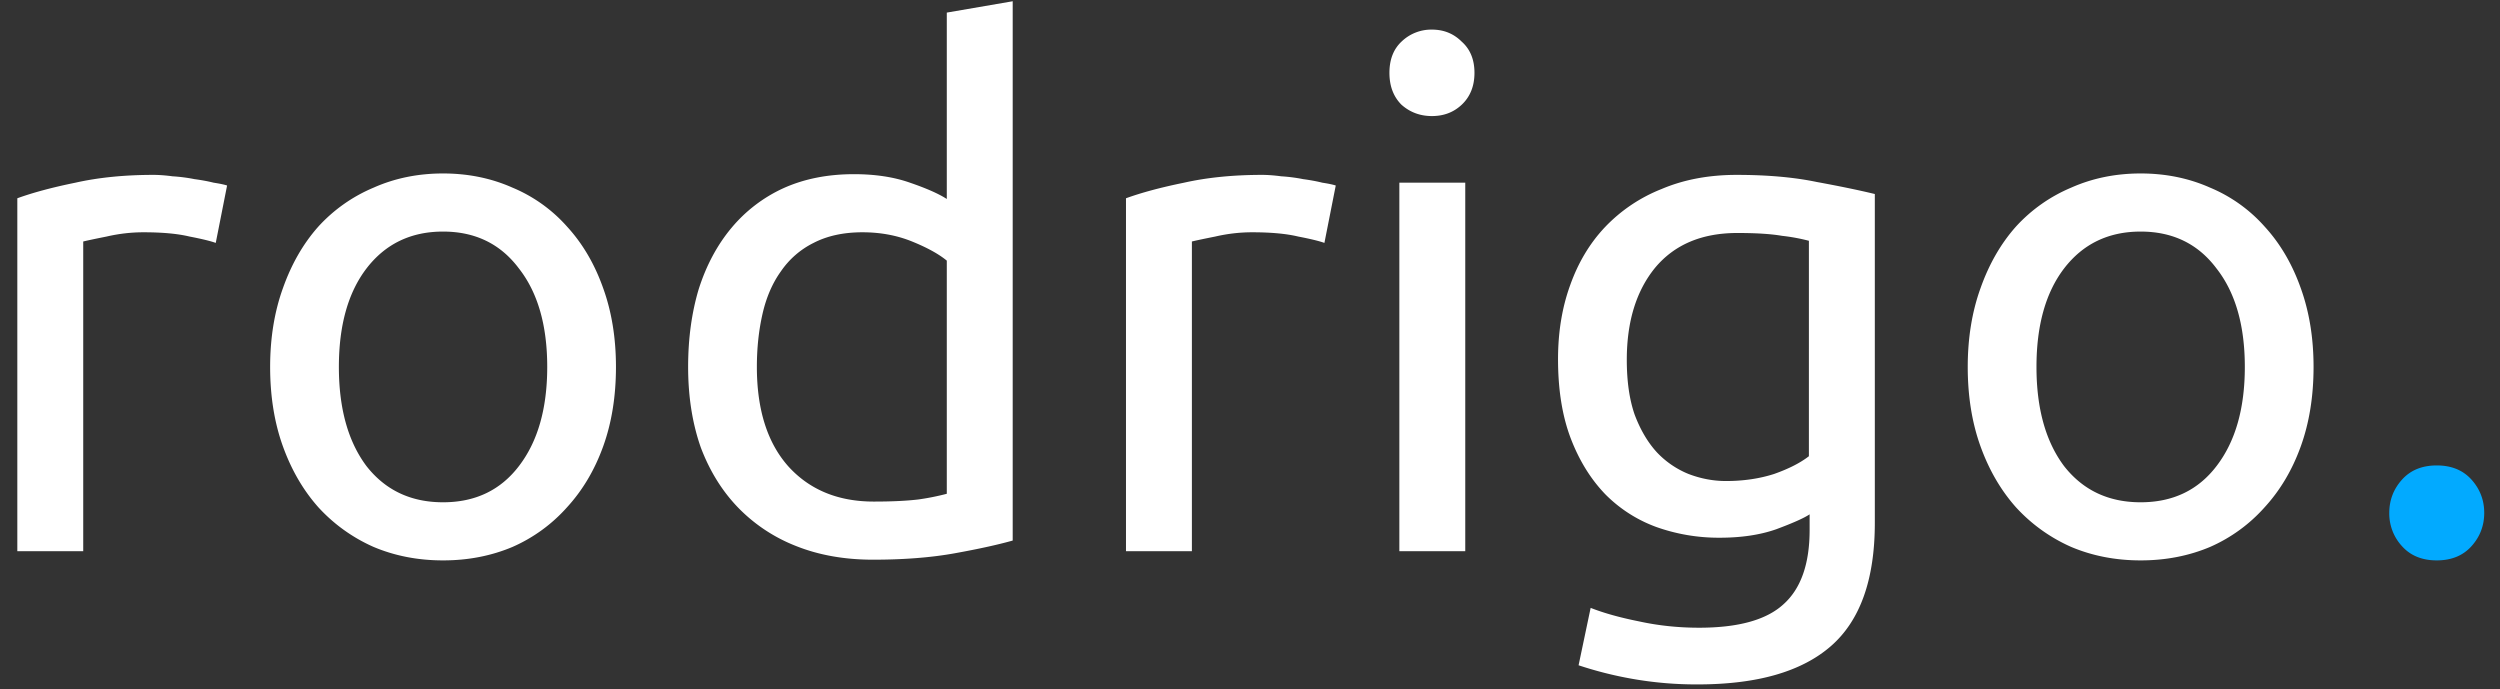<svg width="127" height="35" fill="none" xmlns="http://www.w3.org/2000/svg"><rect width="100%" height="100%" fill="#333333" stroke="none"/><path d="M7.792 8.884c.288 0 .612.024.972.072.384.024.756.072 1.116.144.36.048.684.108.972.18.312.048.54.096.684.144l-.576 2.916c-.264-.096-.708-.204-1.332-.324-.6-.144-1.38-.216-2.34-.216-.624 0-1.248.072-1.872.216-.6.12-.996.204-1.188.252V28H.88V10.072c.792-.288 1.776-.552 2.952-.792 1.176-.264 2.496-.396 3.96-.396zm23.499 9.756c0 1.488-.216 2.832-.648 4.032-.432 1.2-1.044 2.232-1.836 3.096a8.019 8.019 0 01-2.772 2.016c-1.08.456-2.256.684-3.528.684-1.272 0-2.448-.228-3.528-.684a8.39 8.39 0 01-2.808-2.016c-.768-.864-1.368-1.896-1.8-3.096-.432-1.2-.648-2.544-.648-4.032 0-1.464.216-2.796.648-3.996.432-1.224 1.032-2.268 1.8-3.132a7.973 7.973 0 012.808-1.98c1.08-.48 2.256-.72 3.528-.72 1.272 0 2.448.24 3.528.72a7.631 7.631 0 012.772 1.98c.792.864 1.404 1.908 1.836 3.132.432 1.2.648 2.532.648 3.996zm-3.492 0c0-2.112-.48-3.78-1.44-5.004-.936-1.248-2.22-1.872-3.852-1.872-1.632 0-2.928.624-3.888 1.872-.936 1.224-1.404 2.892-1.404 5.004 0 2.112.468 3.792 1.404 5.04.96 1.224 2.256 1.836 3.888 1.836 1.632 0 2.916-.612 3.852-1.836.96-1.248 1.44-2.928 1.44-5.04zm20.298-5.4c-.408-.336-.996-.66-1.764-.972-.768-.312-1.608-.468-2.52-.468-.96 0-1.788.18-2.484.54a4.353 4.353 0 00-1.656 1.44c-.432.6-.744 1.32-.936 2.16-.192.84-.288 1.74-.288 2.7 0 2.184.54 3.876 1.62 5.076 1.08 1.176 2.52 1.764 4.32 1.764.912 0 1.668-.036 2.268-.108a12.473 12.473 0 001.44-.288V13.24zm0-12.6l3.348-.576V27.46c-.768.216-1.752.432-2.952.648-1.2.216-2.58.324-4.14.324-1.44 0-2.736-.228-3.888-.684a8.331 8.331 0 01-2.952-1.944c-.816-.84-1.452-1.86-1.908-3.06-.432-1.224-.648-2.592-.648-4.104 0-1.44.18-2.76.54-3.96.384-1.2.936-2.232 1.656-3.096a7.487 7.487 0 012.628-2.016c1.056-.48 2.256-.72 3.6-.72 1.08 0 2.028.144 2.844.432.84.288 1.464.564 1.872.828V.64zm16.015 8.244c.288 0 .612.024.972.072.384.024.756.072 1.116.144.36.048.684.108.972.18.312.048.54.096.684.144l-.576 2.916c-.264-.096-.708-.204-1.332-.324-.6-.144-1.38-.216-2.34-.216-.624 0-1.248.072-1.872.216-.6.12-.996.204-1.188.252V28H57.2V10.072c.792-.288 1.776-.552 2.952-.792 1.176-.264 2.496-.396 3.96-.396zM74.435 28h-3.348V9.28h3.348V28zM72.743 5.896c-.6 0-1.116-.192-1.548-.576-.408-.408-.612-.948-.612-1.62 0-.672.204-1.2.612-1.584a2.176 2.176 0 011.548-.612c.6 0 1.104.204 1.512.612.432.384.648.912.648 1.584s-.216 1.212-.648 1.62c-.408.384-.912.576-1.512.576zm19.186 20.232c-.288.192-.853.444-1.692.756-.816.288-1.776.432-2.88.432a9.454 9.454 0 01-3.204-.54 7.05 7.05 0 01-2.593-1.656c-.743-.768-1.332-1.716-1.764-2.844-.431-1.128-.648-2.472-.648-4.032 0-1.368.205-2.616.612-3.744.408-1.152.996-2.136 1.764-2.952a8.043 8.043 0 012.88-1.944c1.129-.48 2.4-.72 3.817-.72 1.56 0 2.915.12 4.067.36 1.177.216 2.16.42 2.953.612V26.56c0 2.88-.745 4.968-2.233 6.264-1.487 1.296-3.743 1.944-6.767 1.944a18.7 18.7 0 01-3.349-.288 19.155 19.155 0 01-2.7-.684l.613-2.916c.671.264 1.487.492 2.447.684.985.216 2.005.324 3.06.324 1.993 0 3.42-.396 4.285-1.188.888-.792 1.332-2.052 1.332-3.78v-.792zm-.037-13.896a9.478 9.478 0 00-1.367-.252c-.553-.096-1.309-.144-2.269-.144-1.8 0-3.192.588-4.175 1.764-.96 1.176-1.44 2.736-1.44 4.68 0 1.08.131 2.004.395 2.772.288.768.66 1.404 1.117 1.908a4.57 4.57 0 001.62 1.116c.624.24 1.26.36 1.907.36.888 0 1.704-.12 2.448-.36.745-.264 1.332-.564 1.764-.9V12.232zm25.637 6.408c0 1.488-.216 2.832-.648 4.032-.432 1.2-1.044 2.232-1.836 3.096a8.019 8.019 0 01-2.772 2.016c-1.08.456-2.256.684-3.528.684-1.272 0-2.448-.228-3.528-.684a8.39 8.39 0 01-2.808-2.016c-.768-.864-1.368-1.896-1.8-3.096-.432-1.2-.648-2.544-.648-4.032 0-1.464.216-2.796.648-3.996.432-1.224 1.032-2.268 1.8-3.132a7.973 7.973 0 012.808-1.98c1.08-.48 2.256-.72 3.528-.72 1.272 0 2.448.24 3.528.72a7.631 7.631 0 012.772 1.98c.792.864 1.404 1.908 1.836 3.132.432 1.2.648 2.532.648 3.996zm-3.492 0c0-2.112-.48-3.78-1.44-5.004-.936-1.248-2.22-1.872-3.852-1.872-1.632 0-2.928.624-3.888 1.872-.936 1.224-1.404 2.892-1.404 5.004 0 2.112.468 3.792 1.404 5.04.96 1.224 2.256 1.836 3.888 1.836 1.632 0 2.916-.612 3.852-1.836.96-1.248 1.44-2.928 1.44-5.04z" fill="#fff"></path><path d="M126.199 26.056c0 .648-.216 1.212-.648 1.692-.432.48-1.02.72-1.764.72s-1.332-.24-1.764-.72a2.448 2.448 0 01-.648-1.692c0-.648.216-1.212.648-1.692.432-.48 1.02-.72 1.764-.72s1.332.24 1.764.72c.432.48.648 1.044.648 1.692z" fill="#02AAFF"></path></svg>
